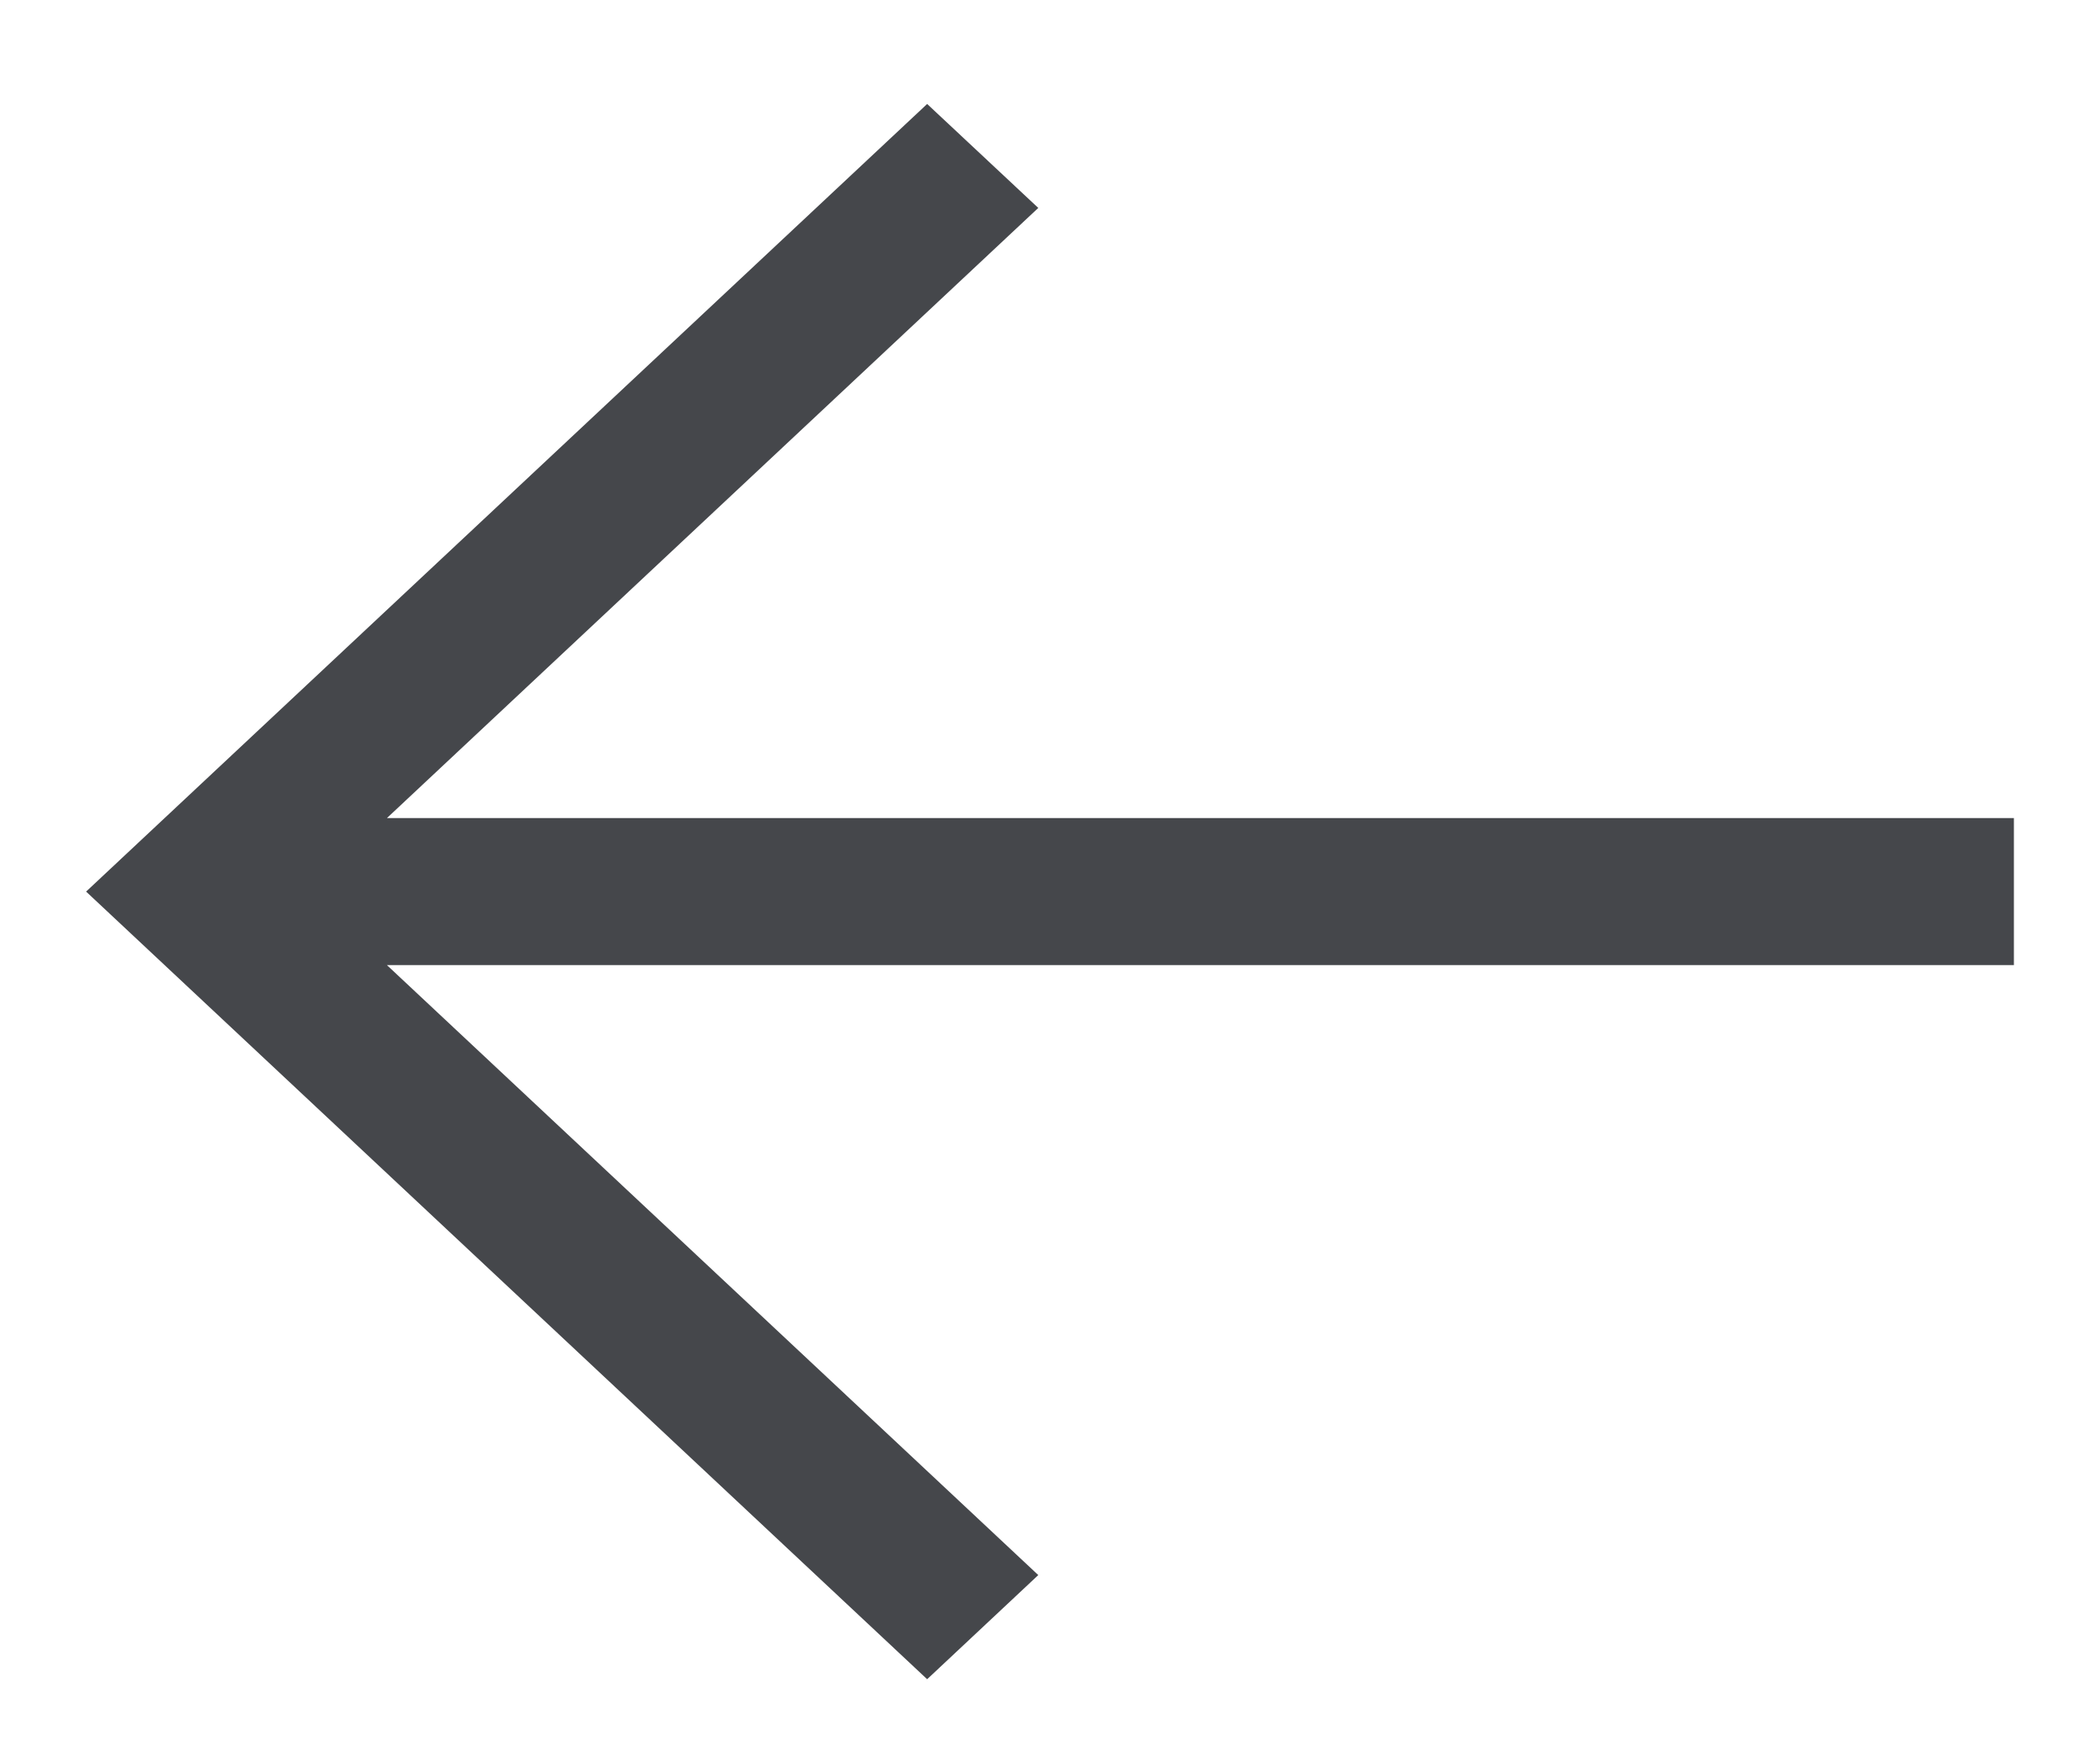 <svg width="12" height="10" viewBox="0 0 12 10" fill="none" xmlns="http://www.w3.org/2000/svg">
<path fill-rule="evenodd" clip-rule="evenodd" d="M5.298 0.594L0.492 5.094L5.298 9.594L5.933 8.999L2.211 5.514H11.508V4.674H2.211L5.933 1.188L5.298 0.594Z" fill="#45474B"/>
</svg>
